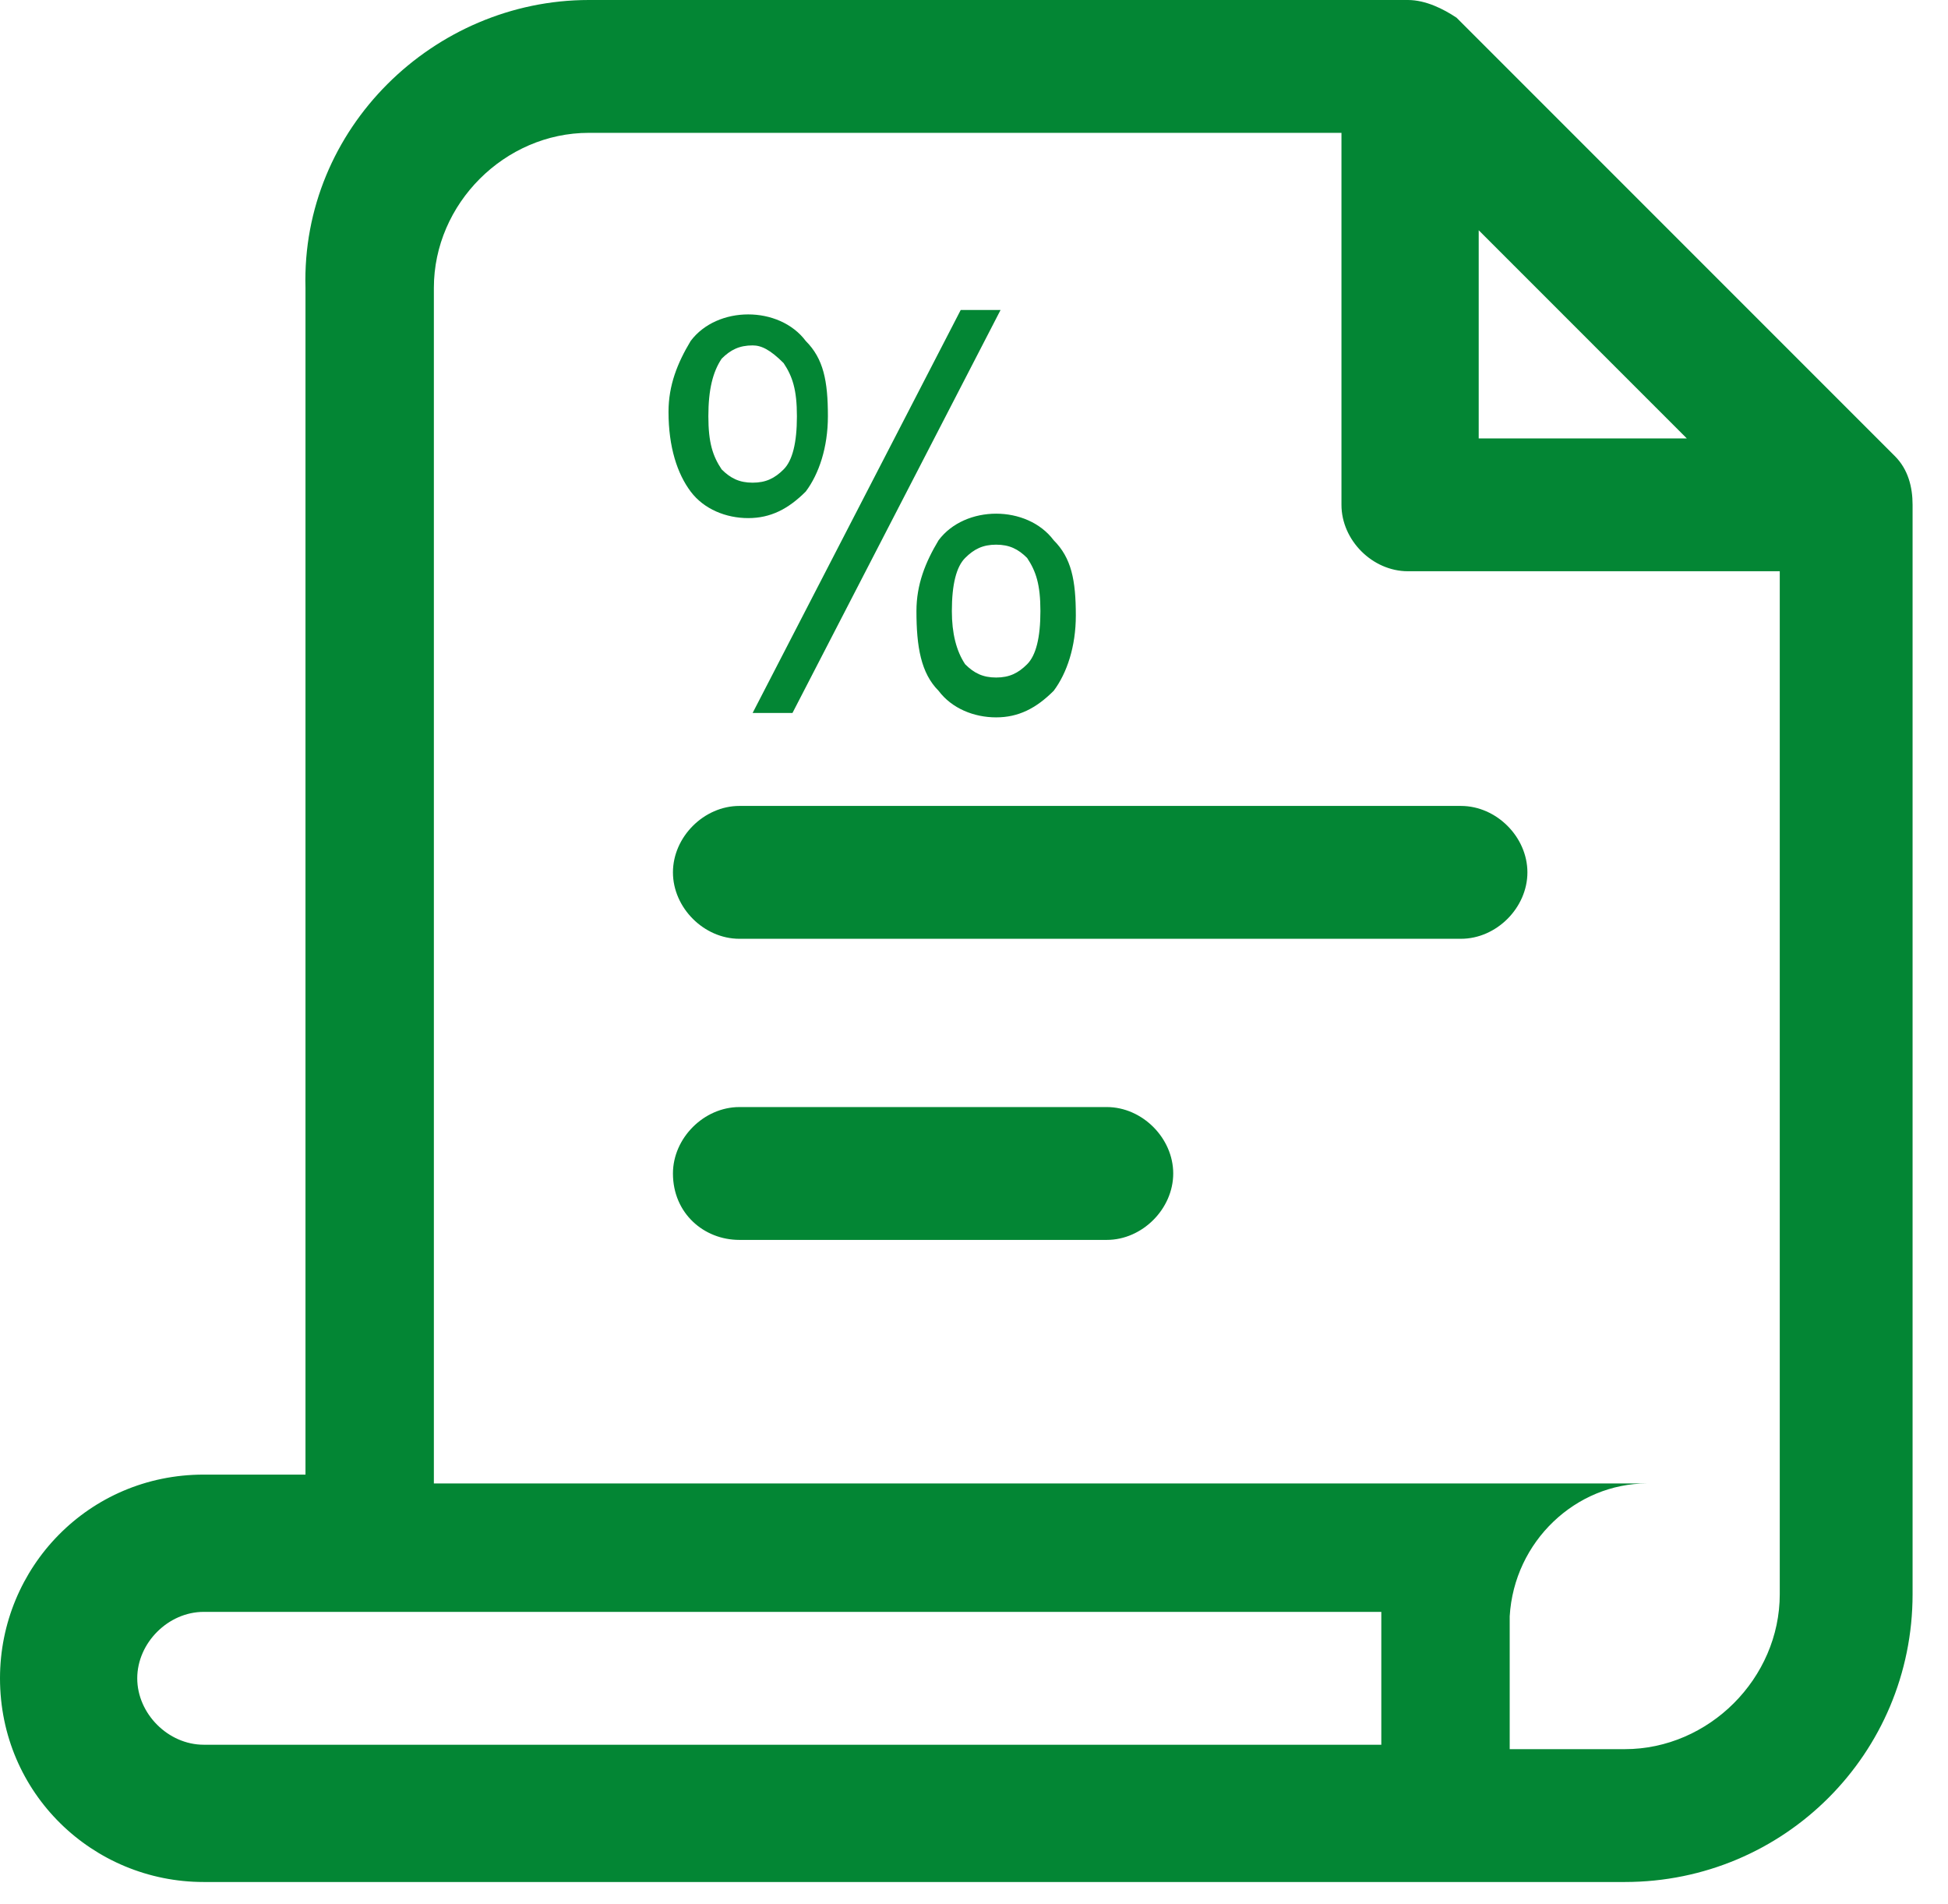 <?xml version="1.0" encoding="utf-8"?>
<!-- Generator: Adobe Illustrator 28.1.0, SVG Export Plug-In . SVG Version: 6.00 Build 0)  -->
<svg version="1.1" id="圖層_1" xmlns="http://www.w3.org/2000/svg" xmlns:xlink="http://www.w3.org/1999/xlink" x="0px" y="0px"
	 viewBox="0 0 44 43" style="enable-background:new 0 0 44 43;" xml:space="preserve">
<style type="text/css">
	.st0{fill-rule:evenodd;clip-rule:evenodd;fill:#038634;}
</style>
<path class="st0" d="M9.8,6.5c0-1.9,1.6-3.5,3.5-3.5h17v8.4c0,0.8,0.7,1.5,1.5,1.5h8.4V36c0,1.9-1.6,3.5-3.5,3.5h-2.6v0h0v-3h0
	c0.1-1.7,1.5-3,3.1-3c0,0-0.1,0-0.1,0H9.8V6.5z M36.7,42.5h-2.6v0H4.6c-2.5,0-4.6-2-4.6-4.6c0-2.5,2-4.6,4.6-4.6h2.3V6.5
	C6.8,2.9,9.8,0,13.3,0h18.5c0.4,0,0.8,0.2,1.1,0.4l9.9,9.9c0.3,0.3,0.4,0.7,0.4,1.1V36C43.2,39.6,40.3,42.5,36.7,42.5z M38.1,9.9
	l-4.7-4.7v4.7H38.1z M31.1,36.4H4.6c-0.8,0-1.5,0.7-1.5,1.5c0,0.8,0.7,1.5,1.5,1.5h26.6V36.4z M15.1,9.3c0-0.6,0.2-1.1,0.5-1.6
	c0.3-0.4,0.8-0.6,1.3-0.6c0.5,0,1,0.2,1.3,0.6c0.4,0.4,0.5,0.9,0.5,1.7c0,0.7-0.2,1.3-0.5,1.7c-0.4,0.4-0.8,0.6-1.3,0.6
	c-0.5,0-1-0.2-1.3-0.6C15.3,10.7,15.1,10.1,15.1,9.3z M17,7.8c-0.3,0-0.5,0.1-0.7,0.3C16.1,8.4,16,8.8,16,9.4c0,0.6,0.1,0.9,0.3,1.2
	c0.2,0.2,0.4,0.3,0.7,0.3c0.3,0,0.5-0.1,0.7-0.3c0.2-0.2,0.3-0.6,0.3-1.2c0-0.6-0.1-0.9-0.3-1.2C17.4,7.9,17.2,7.8,17,7.8z M17,16.1
	l4.7-9.1h0.9l-4.7,9.1H17z M20.7,13.8c0-0.6,0.2-1.1,0.5-1.6c0.3-0.4,0.8-0.6,1.3-0.6c0.5,0,1,0.2,1.3,0.6c0.4,0.4,0.5,0.9,0.5,1.7
	c0,0.7-0.2,1.3-0.5,1.7c-0.4,0.4-0.8,0.6-1.3,0.6c-0.5,0-1-0.2-1.3-0.6C20.8,15.2,20.7,14.6,20.7,13.8z M22.5,12.3
	c-0.3,0-0.5,0.1-0.7,0.3c-0.2,0.2-0.3,0.6-0.3,1.2c0,0.5,0.1,0.9,0.3,1.2c0.2,0.2,0.4,0.3,0.7,0.3c0.3,0,0.5-0.1,0.7-0.3
	c0.2-0.2,0.3-0.6,0.3-1.2c0-0.6-0.1-0.9-0.3-1.2C23,12.4,22.8,12.3,22.5,12.3z M15.2,19.7c0-0.8,0.7-1.5,1.5-1.5H33
	c0.8,0,1.5,0.7,1.5,1.5c0,0.8-0.7,1.5-1.5,1.5H16.7C15.9,21.2,15.2,20.5,15.2,19.7z M15.2,26.5c0-0.8,0.7-1.5,1.5-1.5H25
	c0.8,0,1.5,0.7,1.5,1.5c0,0.8-0.7,1.5-1.5,1.5h-8.3C15.9,28,15.2,27.4,15.2,26.5z"/>
</svg>
